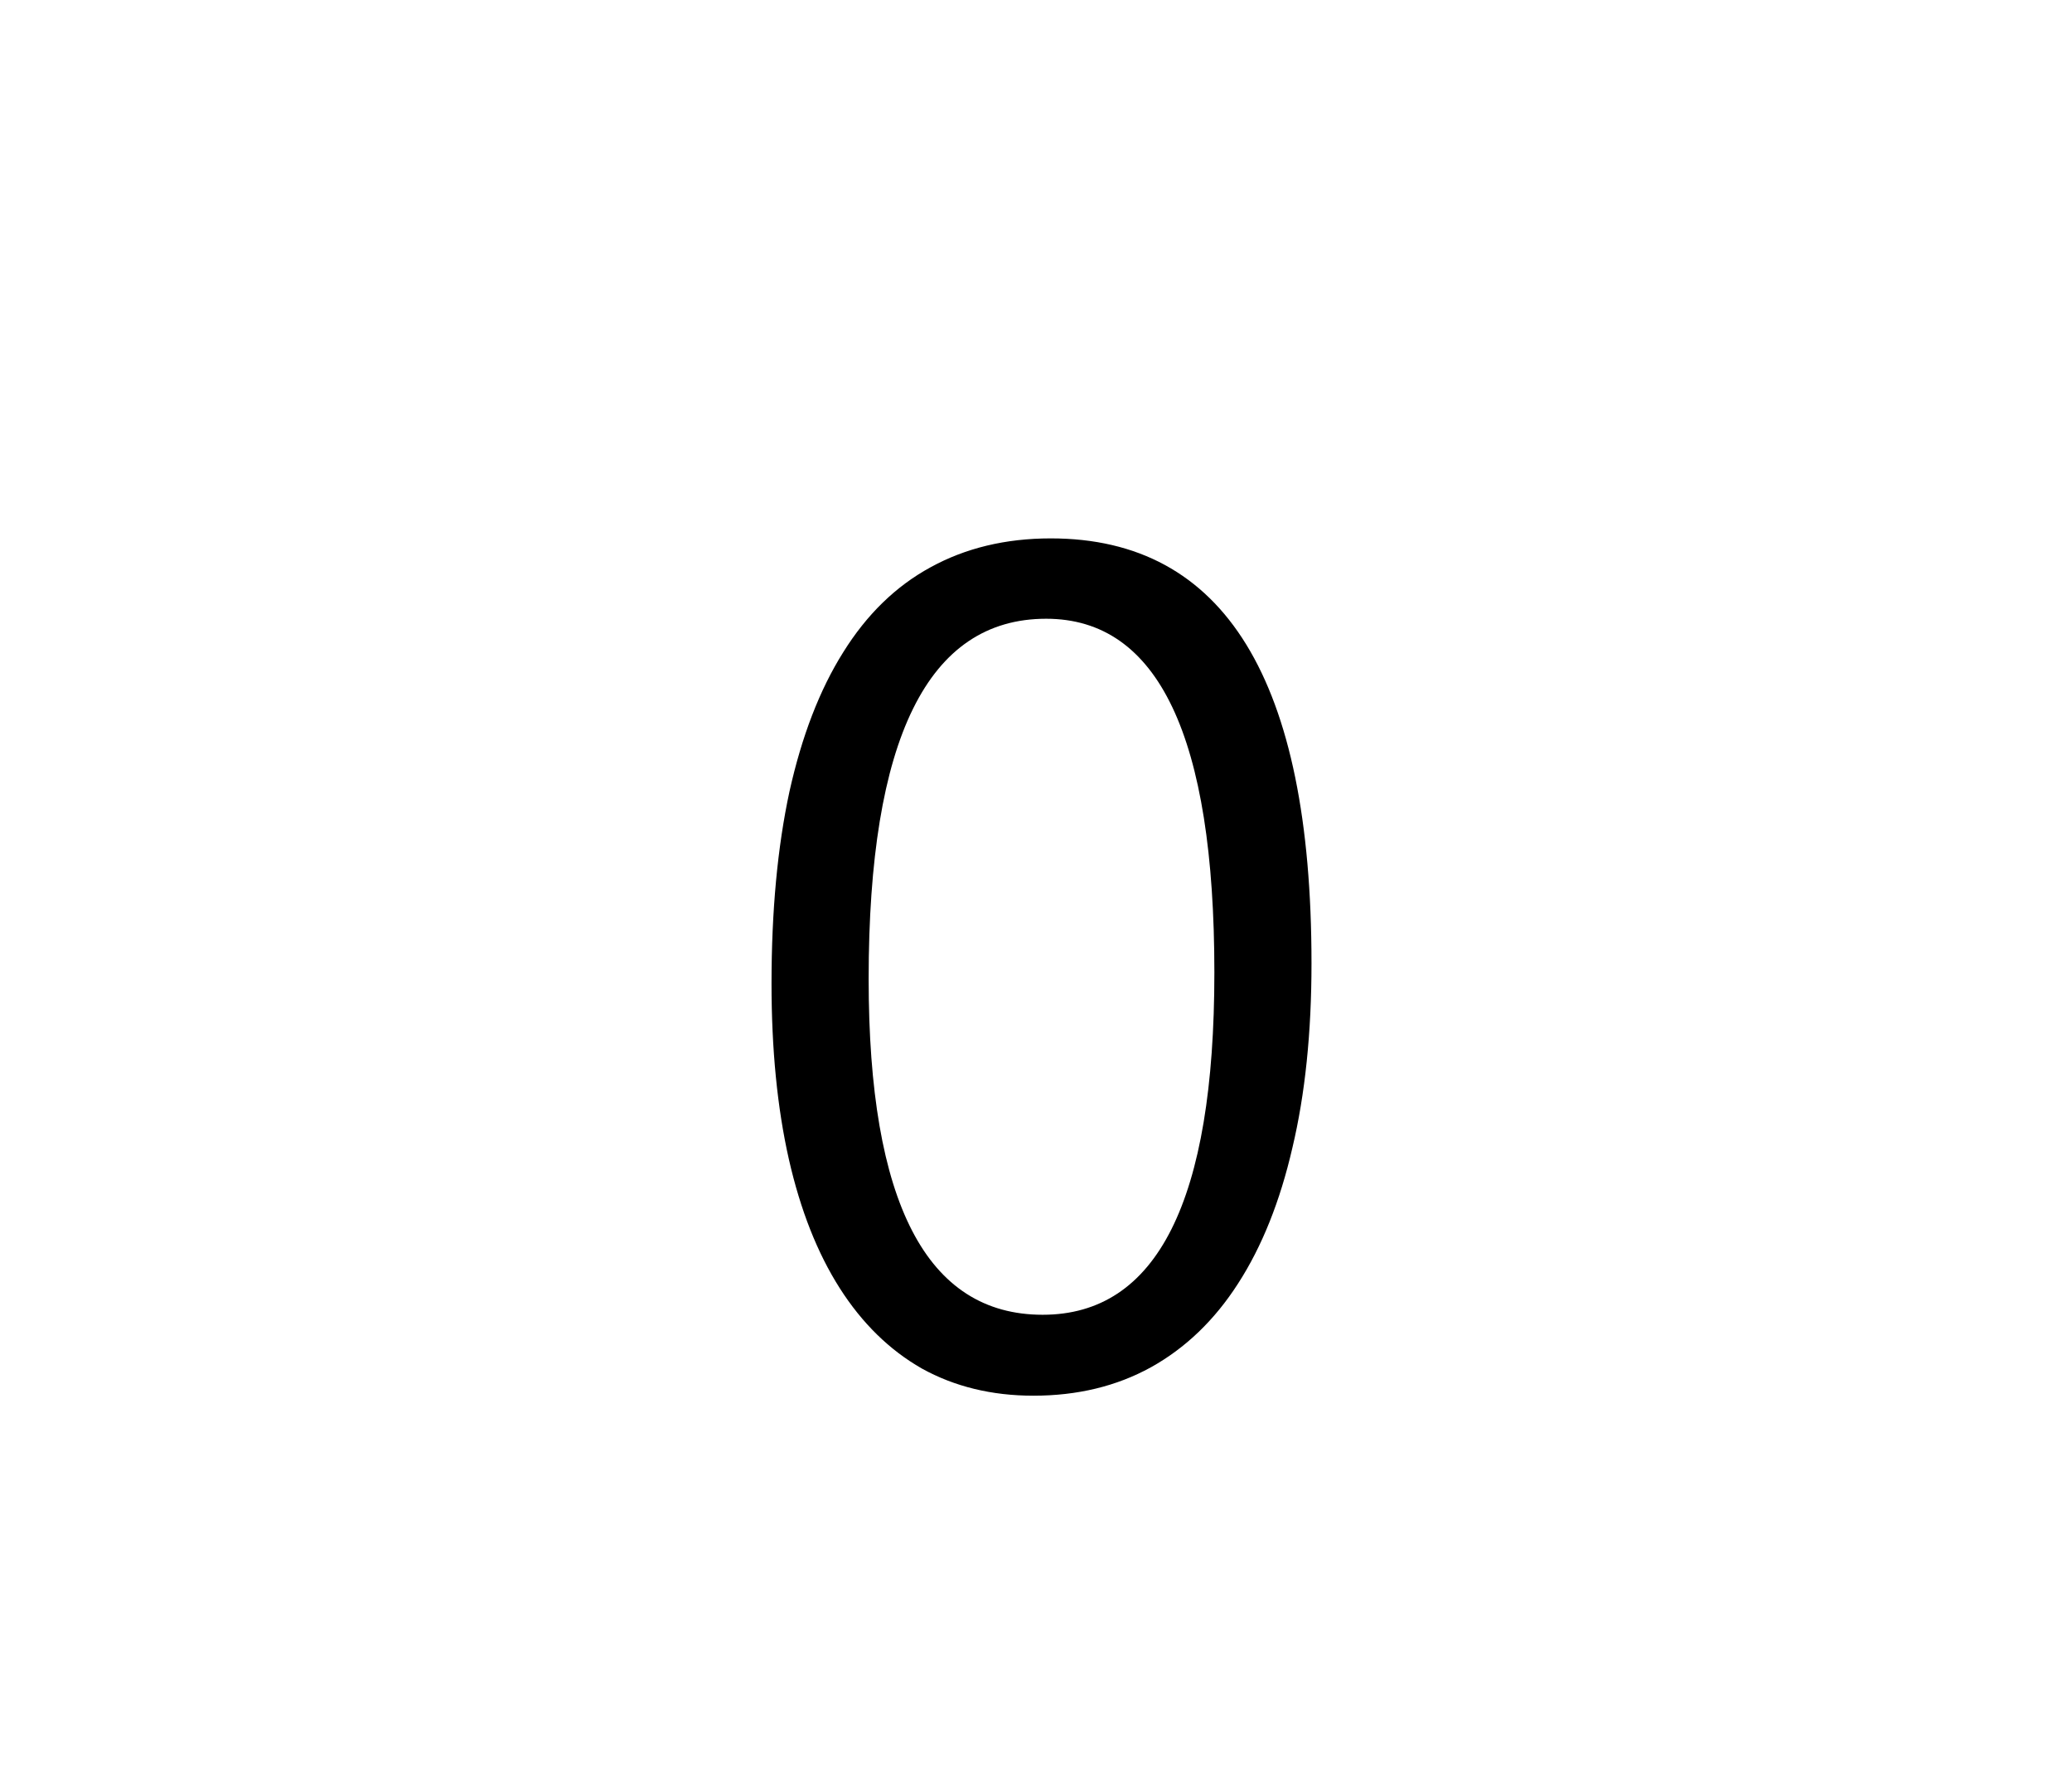 <svg width="210" height="180" viewBox="0 0 210 180" fill="none" xmlns="http://www.w3.org/2000/svg">
<path d="M132.922 97.637C132.922 104.668 132.277 110.898 130.988 116.328C129.738 121.758 127.902 126.348 125.48 130.098C123.098 133.809 120.148 136.641 116.633 138.594C113.156 140.508 109.191 141.465 104.738 141.465C100.52 141.465 96.75 140.547 93.43 138.711C90.148 136.836 87.375 134.121 85.109 130.566C82.844 127.012 81.125 122.656 79.953 117.5C78.781 112.305 78.195 106.367 78.195 99.688C78.195 92.344 78.801 85.859 80.012 80.234C81.262 74.609 83.078 69.902 85.461 66.113C87.844 62.285 90.793 59.414 94.309 57.5C97.863 55.547 101.926 54.57 106.496 54.57C124.113 54.57 132.922 68.926 132.922 97.637ZM123.078 98.574C123.078 74.668 117.395 62.715 106.027 62.715C94.035 62.715 88.039 74.883 88.039 99.219C88.039 121.914 93.918 133.262 105.676 133.262C117.277 133.262 123.078 121.699 123.078 98.574Z" fill="black"/>
</svg>
